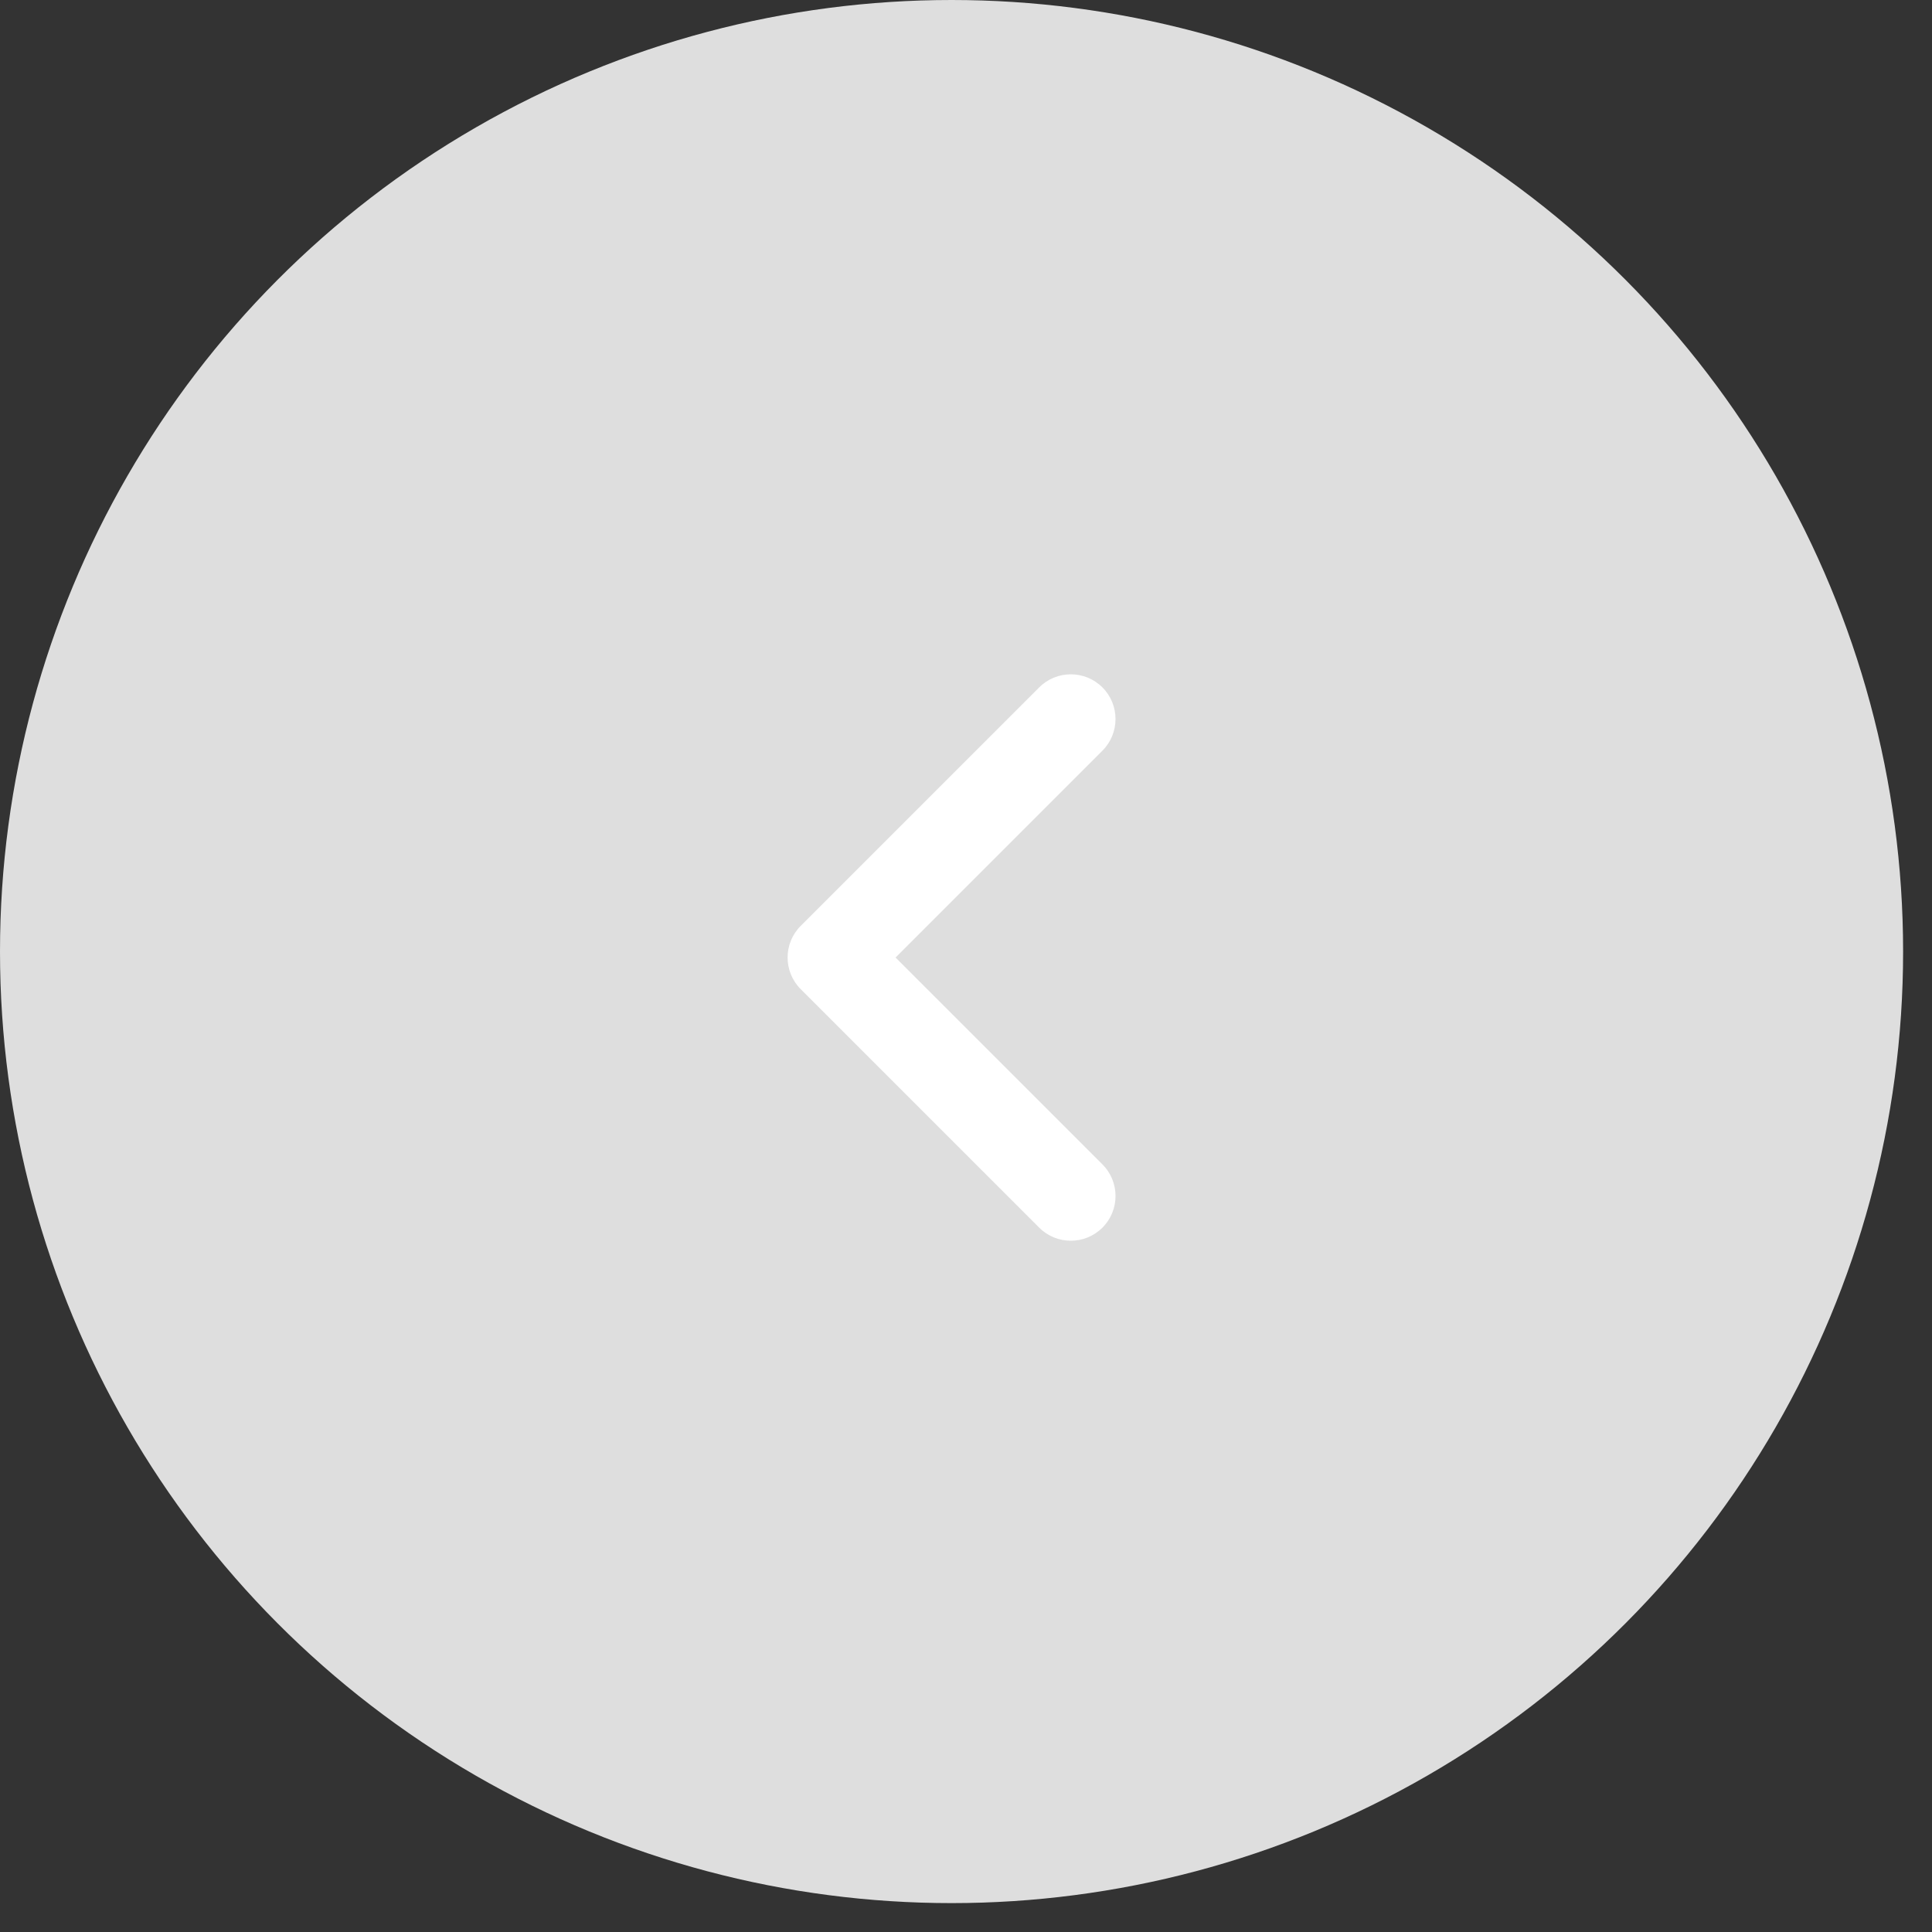 <?xml version="1.0" encoding="UTF-8"?> <svg xmlns="http://www.w3.org/2000/svg" width="44" height="44" viewBox="0 0 44 44" fill="none"><rect x="0" y="0" width="44" height="44" fill="#333333" stroke="none"/><circle cx="21.671" cy="21.671" r="21.671" transform="rotate(-180 21.671 21.671)" fill="#DEDEDE"></circle><path fill-rule="evenodd" clip-rule="evenodd" d="M25.405 16.375C25.405 16.636 25.306 16.897 25.107 17.096L20.396 21.807L25.107 26.518C25.505 26.916 25.505 27.561 25.107 27.959C24.709 28.356 24.064 28.356 23.667 27.959L18.235 22.527C17.838 22.129 17.838 21.484 18.235 21.087L23.667 15.655C24.064 15.258 24.709 15.258 25.107 15.655C25.306 15.854 25.405 16.115 25.405 16.375" fill="white"></path></svg> 